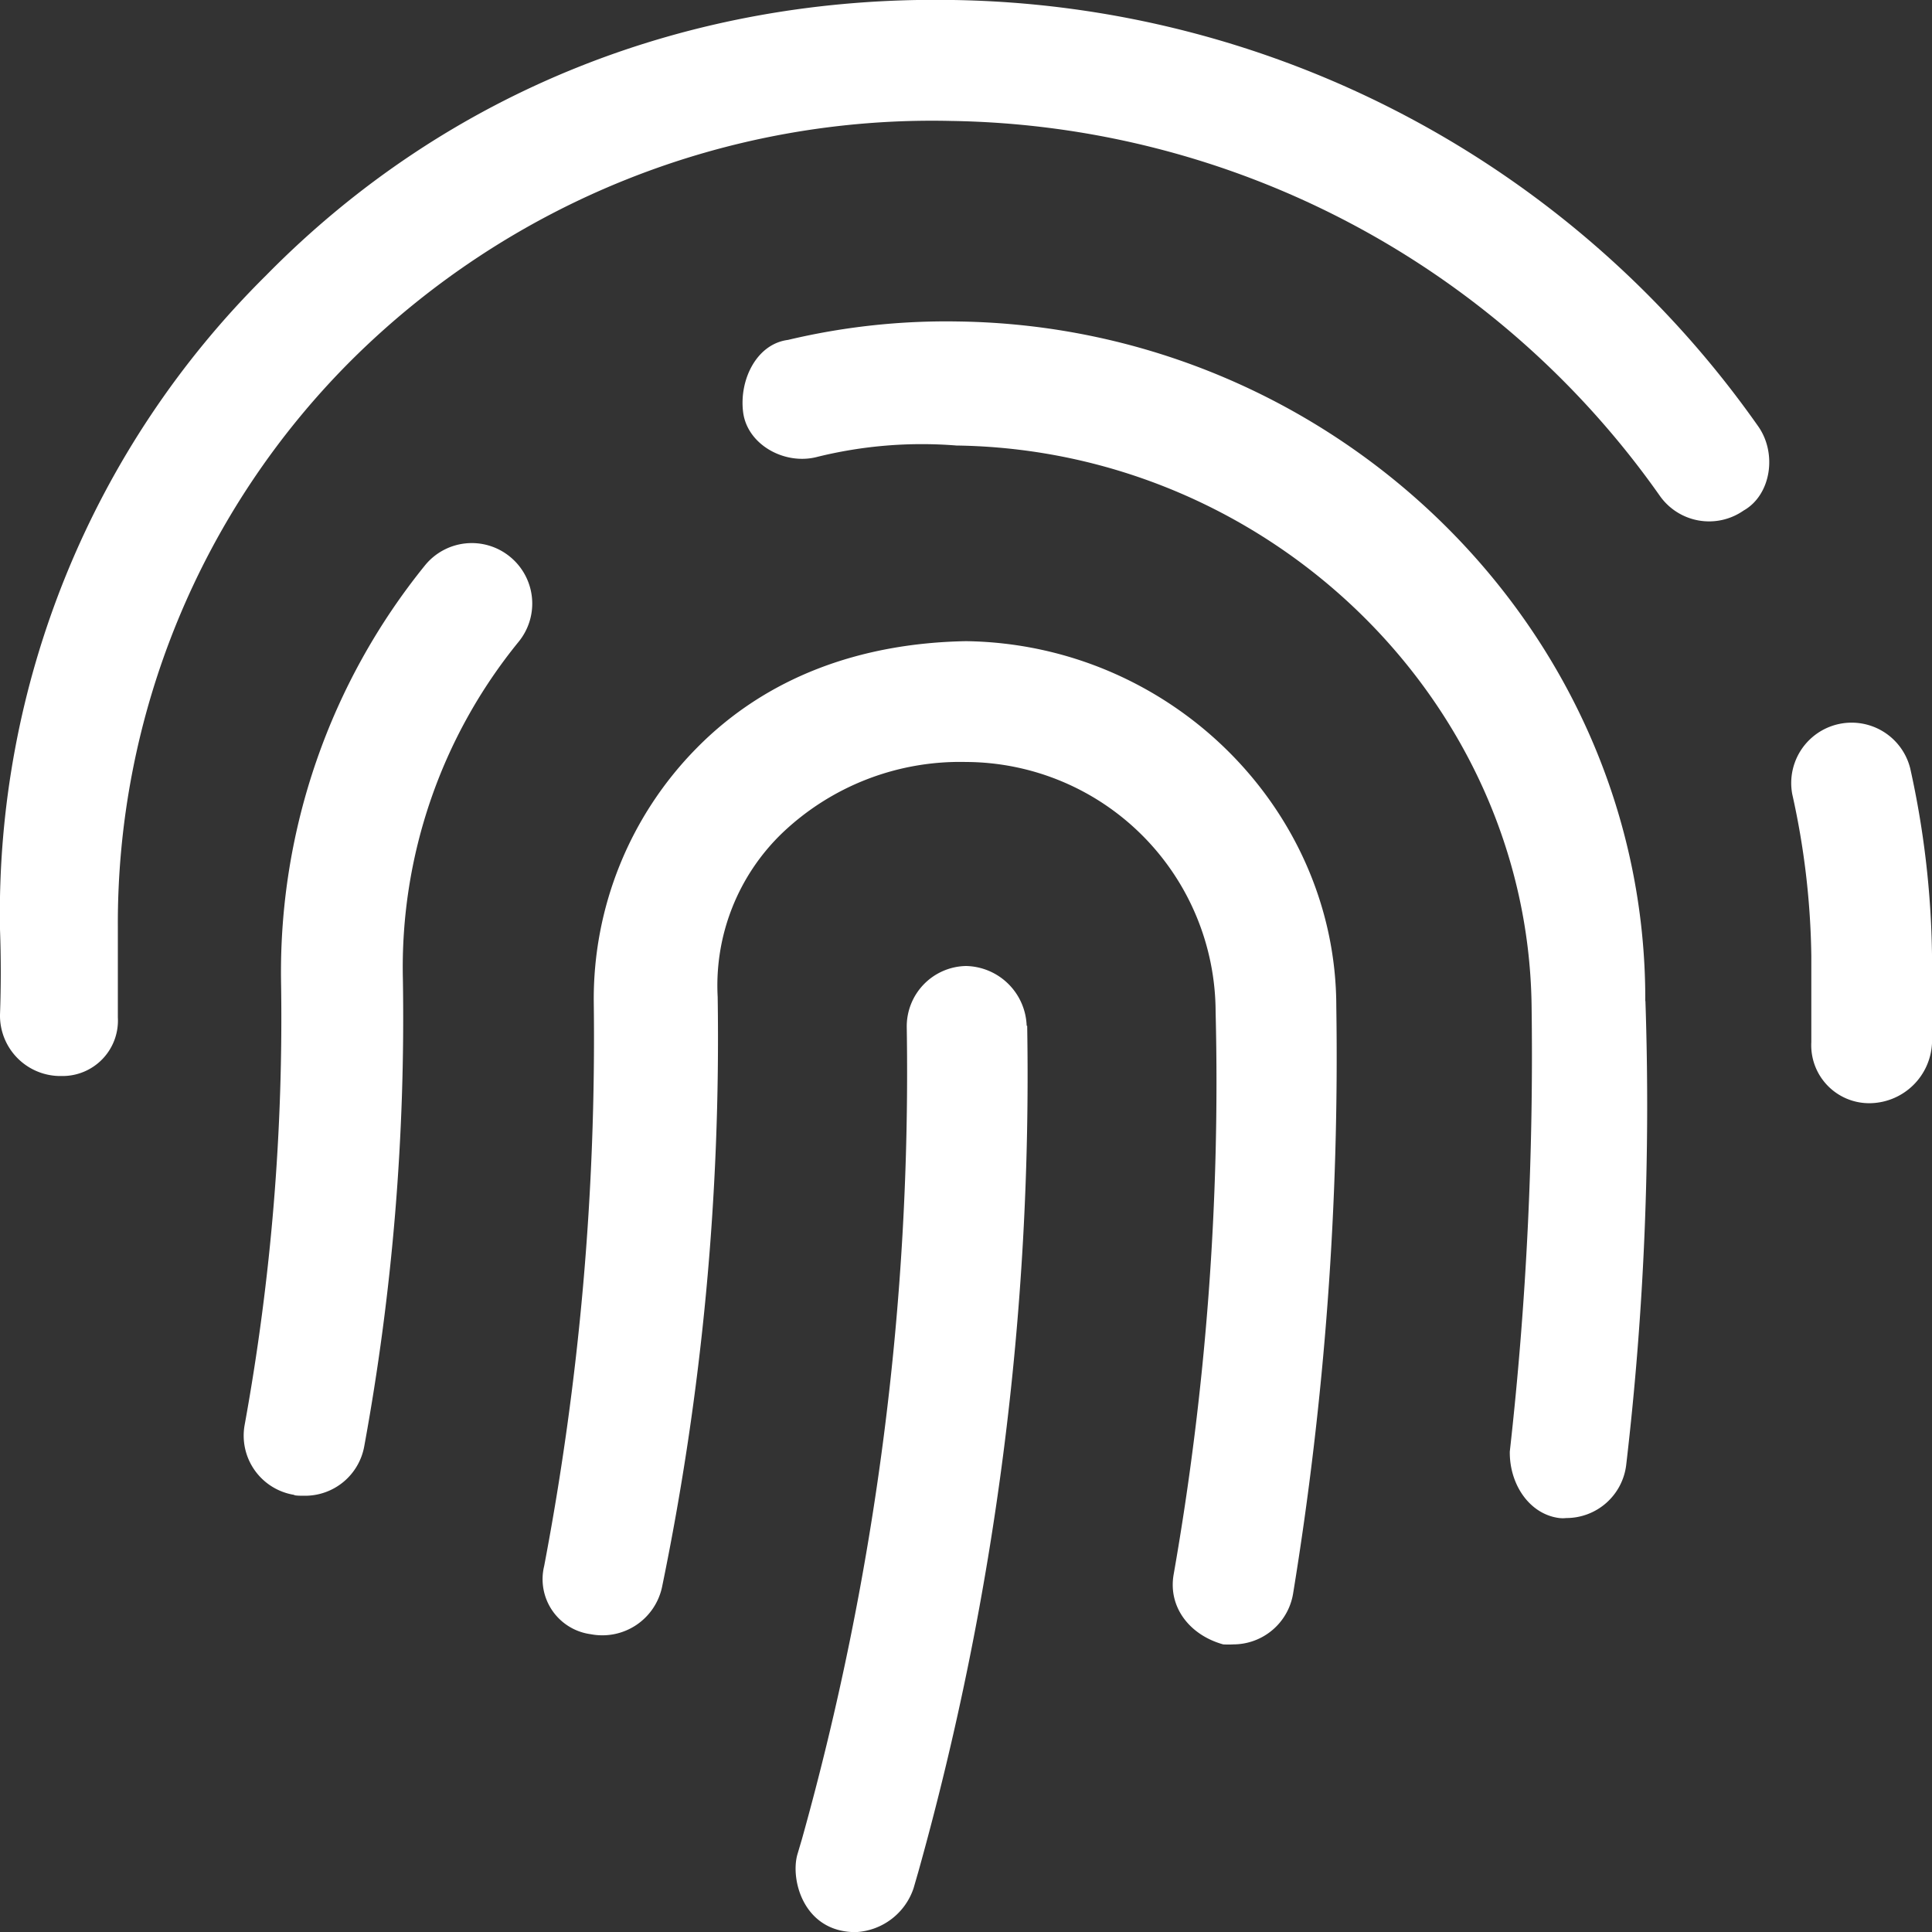 <svg xmlns="http://www.w3.org/2000/svg" viewBox="0 0 150 150.01"><rect x="0" y="0" width="150" height="150.01" fill="#333333" stroke="none"/><defs><style>.cls-1{fill:#fff;}</style></defs><g id="Lag_2" data-name="Lag 2"><g id="Lag_2-2" data-name="Lag 2"><path class="cls-1" d="M136.5,33.09c1.5,2.12,1,5.35-1.13,6.55a4.68,4.68,0,0,1-6.52-1.17,68.54,68.54,0,0,0-55-29.08A63.92,63.92,0,0,0,27.25,28,61.77,61.77,0,0,0,9.15,72c0,2.34,0,4.69,0,7a4.3,4.3,0,0,1-4.42,4.54H4.54A4.69,4.69,0,0,1,0,78.78c.08-2.22.08-4.42,0-6.62A69.69,69.69,0,0,1,20.65,21.39C34.72,7.07,53.53-.35,74,0A77.84,77.84,0,0,1,136.5,33.09ZM39.59,43.22a4.69,4.69,0,0,1,.69,6.59,40,40,0,0,0-9,26.22,184.35,184.35,0,0,1-3,36.26,4.67,4.67,0,0,1-4.61,3.84c-.3,0-.82,0-.84-.07A4.66,4.66,0,0,1,19,110.6a176.38,176.38,0,0,0,2.82-34.42A50.17,50.17,0,0,1,33,43.89,4.68,4.68,0,0,1,39.59,43.22Zm64.16,34.92a258.1,258.1,0,0,1-3.36,45.62,4.71,4.71,0,0,1-4.62,3.91,7.13,7.13,0,0,1-.8,0c-2.57-.71-4.29-2.86-3.85-5.42a221.14,221.14,0,0,0,3.26-43.68A19.45,19.45,0,0,0,75,59.16a20,20,0,0,0-14.28,5.53,16.43,16.43,0,0,0-5,12.71,210.86,210.86,0,0,1-4.32,45.82,4.74,4.74,0,0,1-5.53,3.66,4.31,4.31,0,0,1-3.62-5.3A219.22,219.22,0,0,0,46.1,77.81a27.72,27.72,0,0,1,8-19.74C59.5,52.59,66.74,49.93,75,49.78,90.91,50,103.74,62.85,103.75,78.14Zm24-.42a240.07,240.07,0,0,1-1.49,36,4.68,4.68,0,0,1-4.65,4.14,2.5,2.5,0,0,1-.55,0c-2.3-.29-3.87-2.6-3.84-5.16a275.89,275.89,0,0,0,1.69-34.77c-.39-23.56-20.41-43-44.65-43.34a33.8,33.8,0,0,0-10.92.91c-2.49.59-5.31-1-5.64-3.47s1-5.32,3.48-5.64a53.13,53.13,0,0,1,13.21-1.43C103.65,25.36,127.82,48.9,127.74,77.72Zm-48,1.92a229.44,229.44,0,0,1-8.45,65.68l-.37,1.28a5,5,0,0,1-4.5,3.41c-4,0-5.07-4-4.53-6l.37-1.25a221.05,221.05,0,0,0,8.13-63A4.69,4.69,0,0,1,75,75,4.81,4.81,0,0,1,79.71,79.64ZM150,81a4.89,4.89,0,0,1-4.72,4.65,4.5,4.5,0,0,1-4.65-4.73c0-2.23,0-4.46,0-6.7a60.9,60.9,0,0,0-1.48-12.56,4.69,4.69,0,0,1,9.16-2A70.74,70.74,0,0,1,150,74.1C150,76.41,150,78.7,150,81Z"/></g></g></svg>